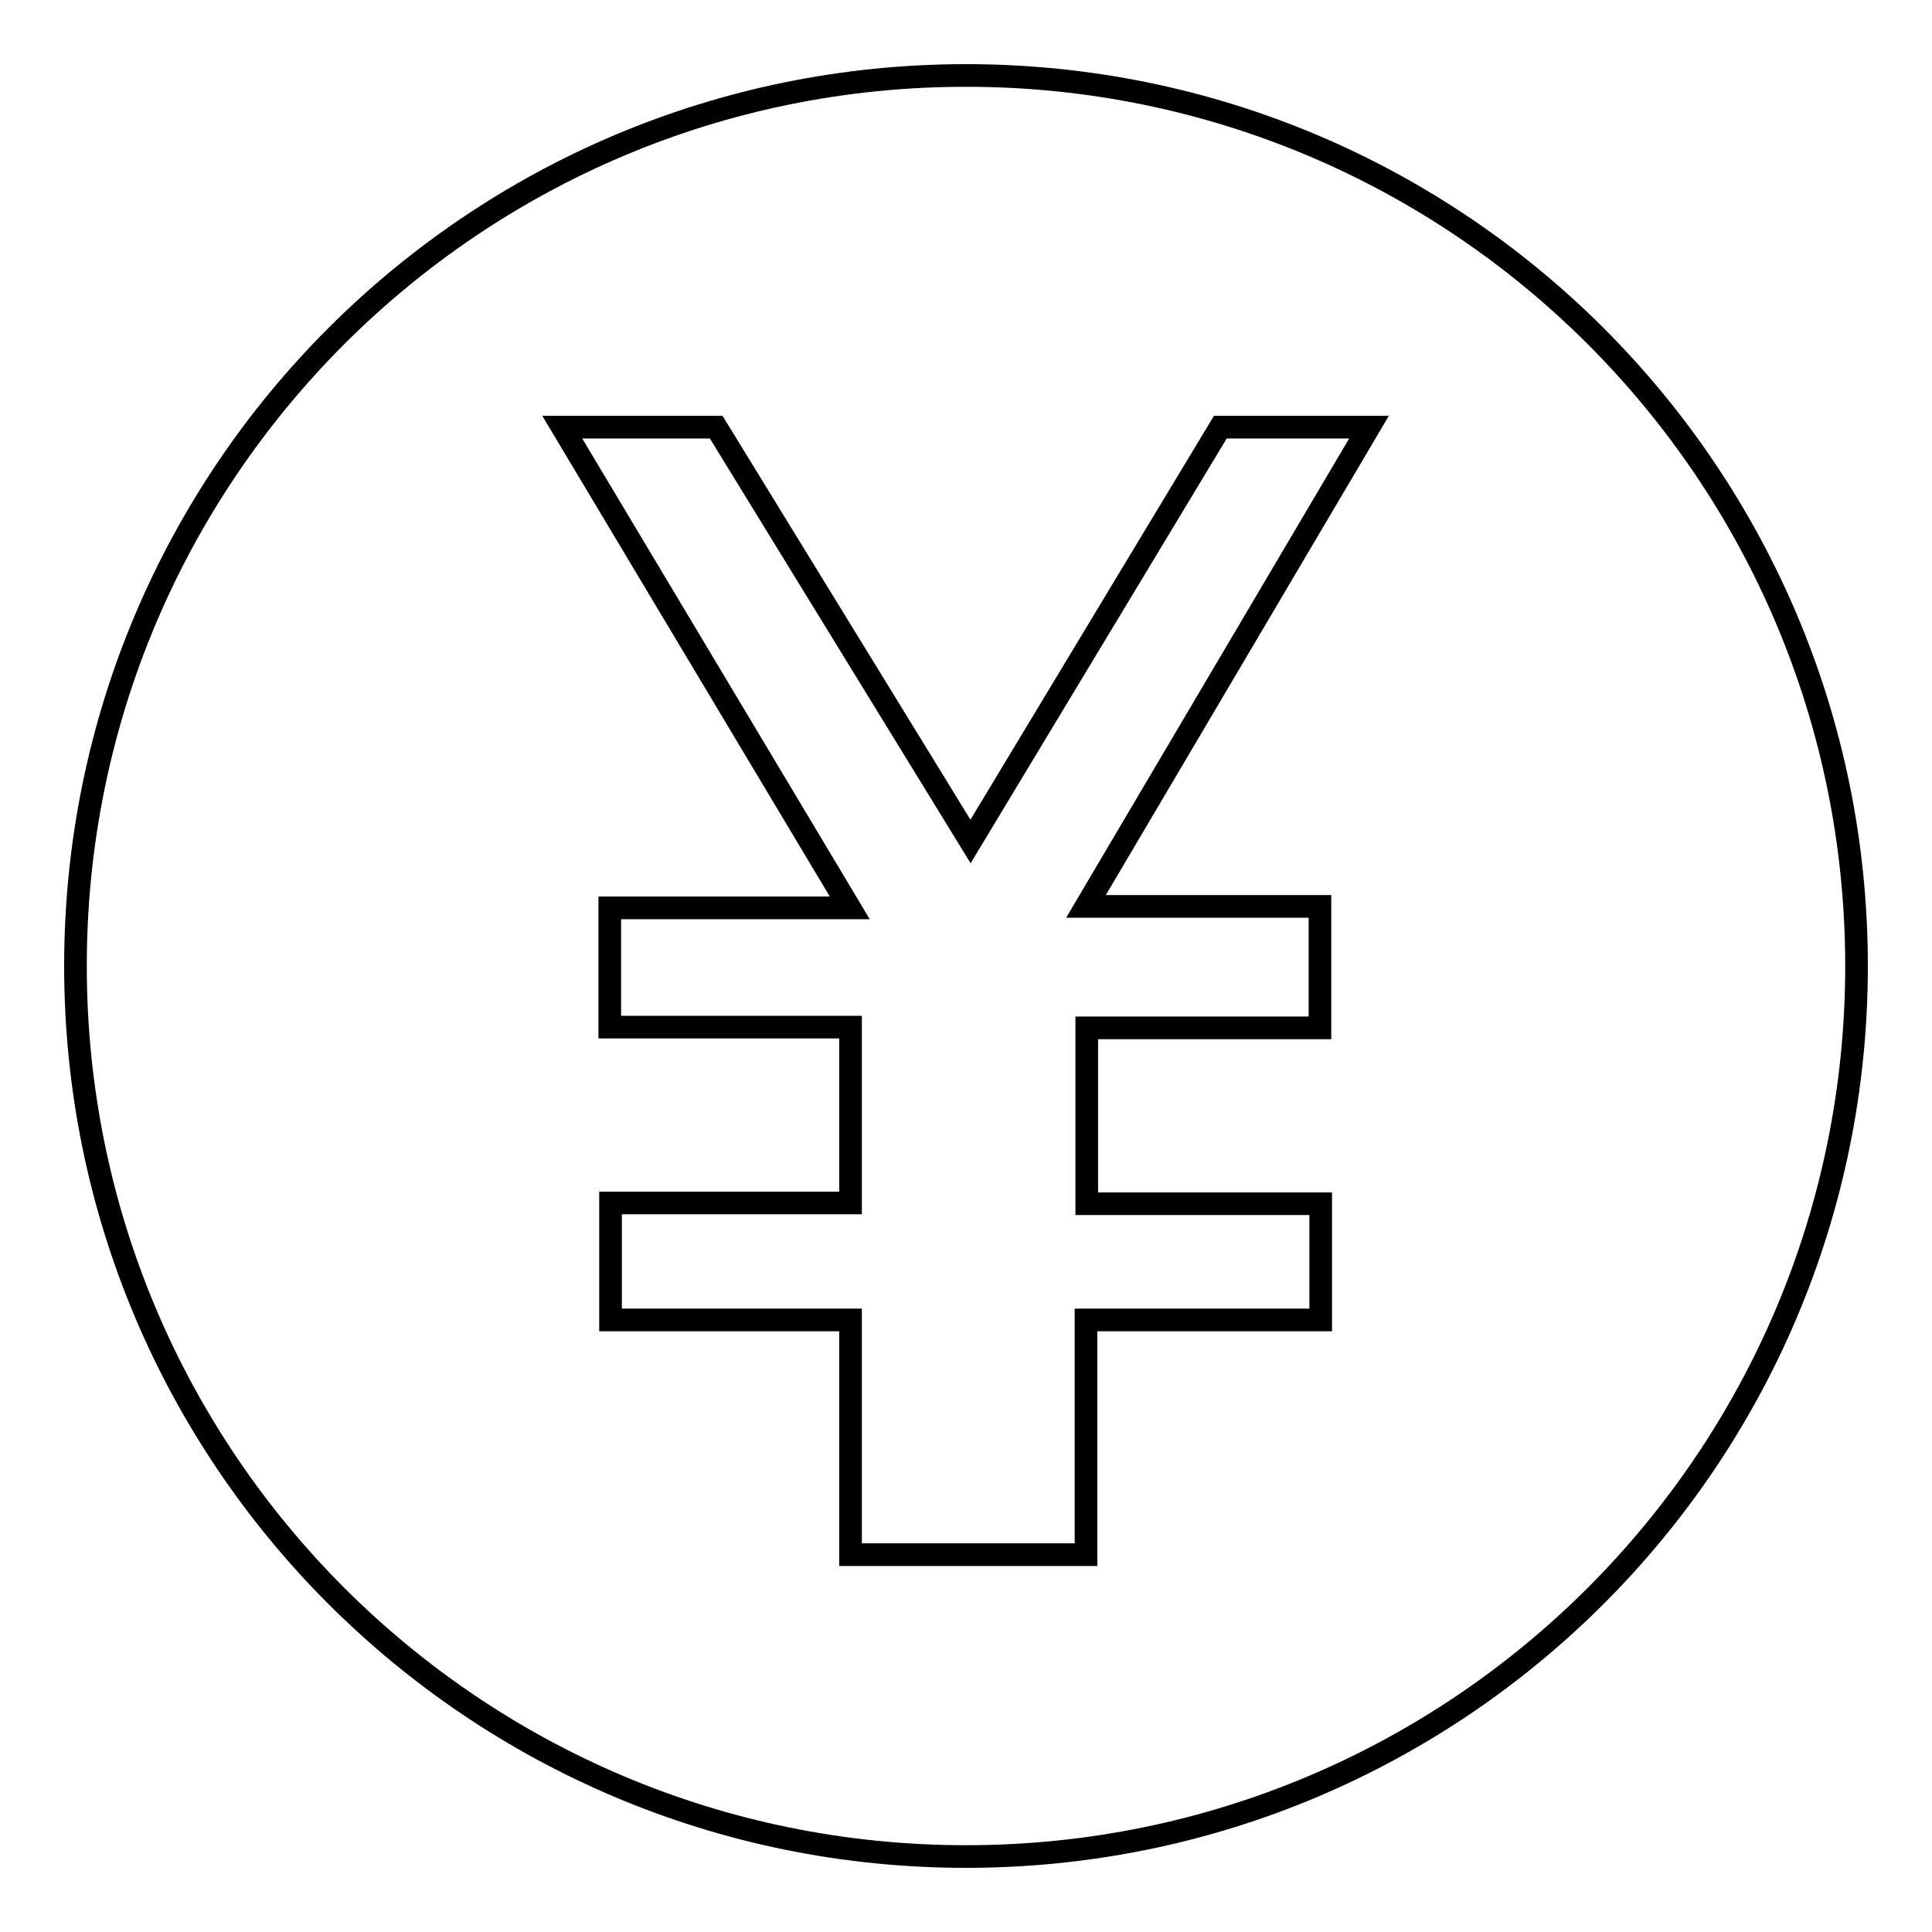 <?xml version="1.0" encoding="utf-8"?>
<!-- Svg Vector Icons : http://www.onlinewebfonts.com/icon -->
<!DOCTYPE svg PUBLIC "-//W3C//DTD SVG 1.1//EN" "http://www.w3.org/Graphics/SVG/1.1/DTD/svg11.dtd">
<svg version="1.1" xmlns="http://www.w3.org/2000/svg" xmlns:xlink="http://www.w3.org/1999/xlink" x="0px" y="0px" viewBox="0 0 256 256" enable-background="new 0 0 256 256" xml:space="preserve">
<g><g><path stroke-width="3" fill-opacity="0" stroke="#000000"  d="M128,10C62.8,10,10,62.8,10,128c0,65.2,52.8,118,118,118c65.2,0,118-52.8,118-118C246,62.8,193.2,10,128,10z M174.9,120.1v16.1H144v23.3H175v15.4h-31.1V206h-31.2v-31.1H80.9v-15.5h31.8v-23.3H80.8v-15.8h31.8L74.5,56.6h20.4l33.7,54.9l33.1-54.9h19.7l-37.5,63.5H174.9z"/></g></g>
</svg>